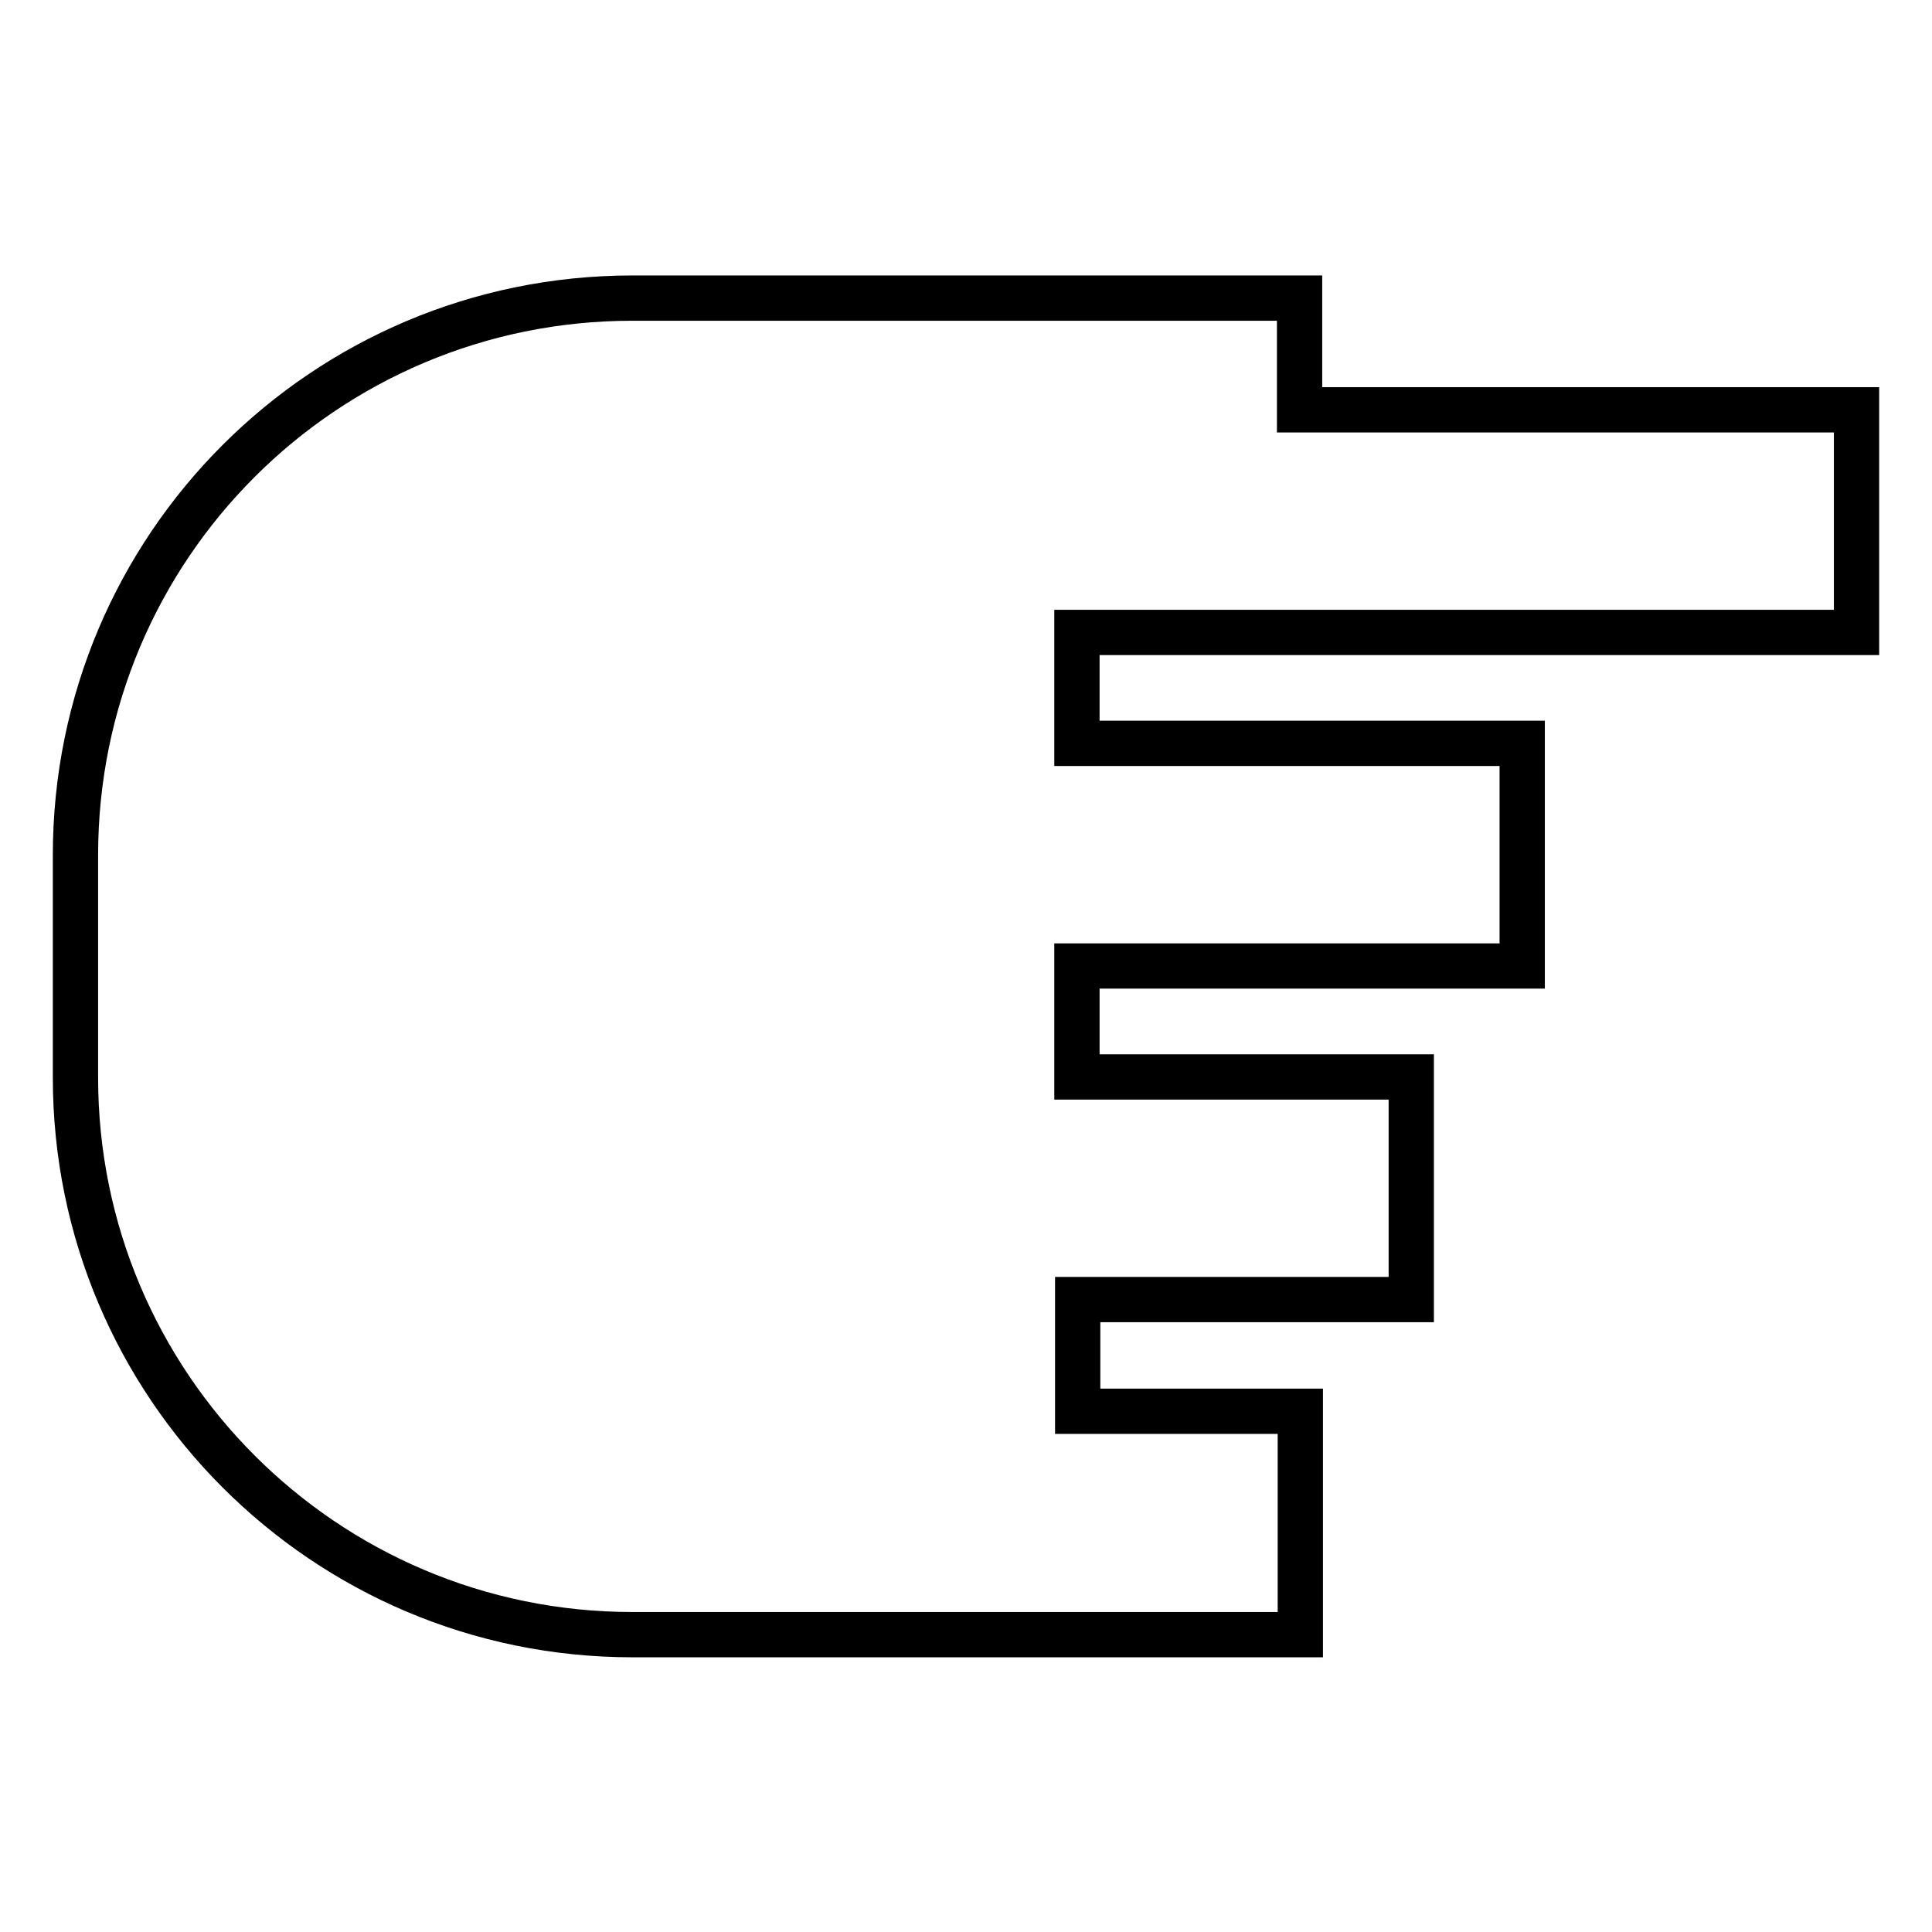 <?xml version="1.0" encoding="utf-8"?>
<!-- Svg Vector Icons : http://www.onlinewebfonts.com/icon -->
<!DOCTYPE svg PUBLIC "-//W3C//DTD SVG 1.1//EN" "http://www.w3.org/Graphics/SVG/1.1/DTD/svg11.dtd">
<svg version="1.1" xmlns="http://www.w3.org/2000/svg" xmlns:xlink="http://www.w3.org/1999/xlink" x="0px" y="0px" viewBox="0 0 256 256" enable-background="new 0 0 256 256" xml:space="preserve">
<g> <path stroke-width="6" fill-opacity="0" stroke="#000000"  d="M172.3,187h-29.5v-14.8H187v-29.5h-44.3V128h59V98.5h-59V83.8H246V54.3h-73.8V39.5H83.8 C43,39.5,10,72.5,10,113.3v29.5c0,40.7,33,73.8,73.8,73.8h59h29.5V187z"/></g>
</svg>